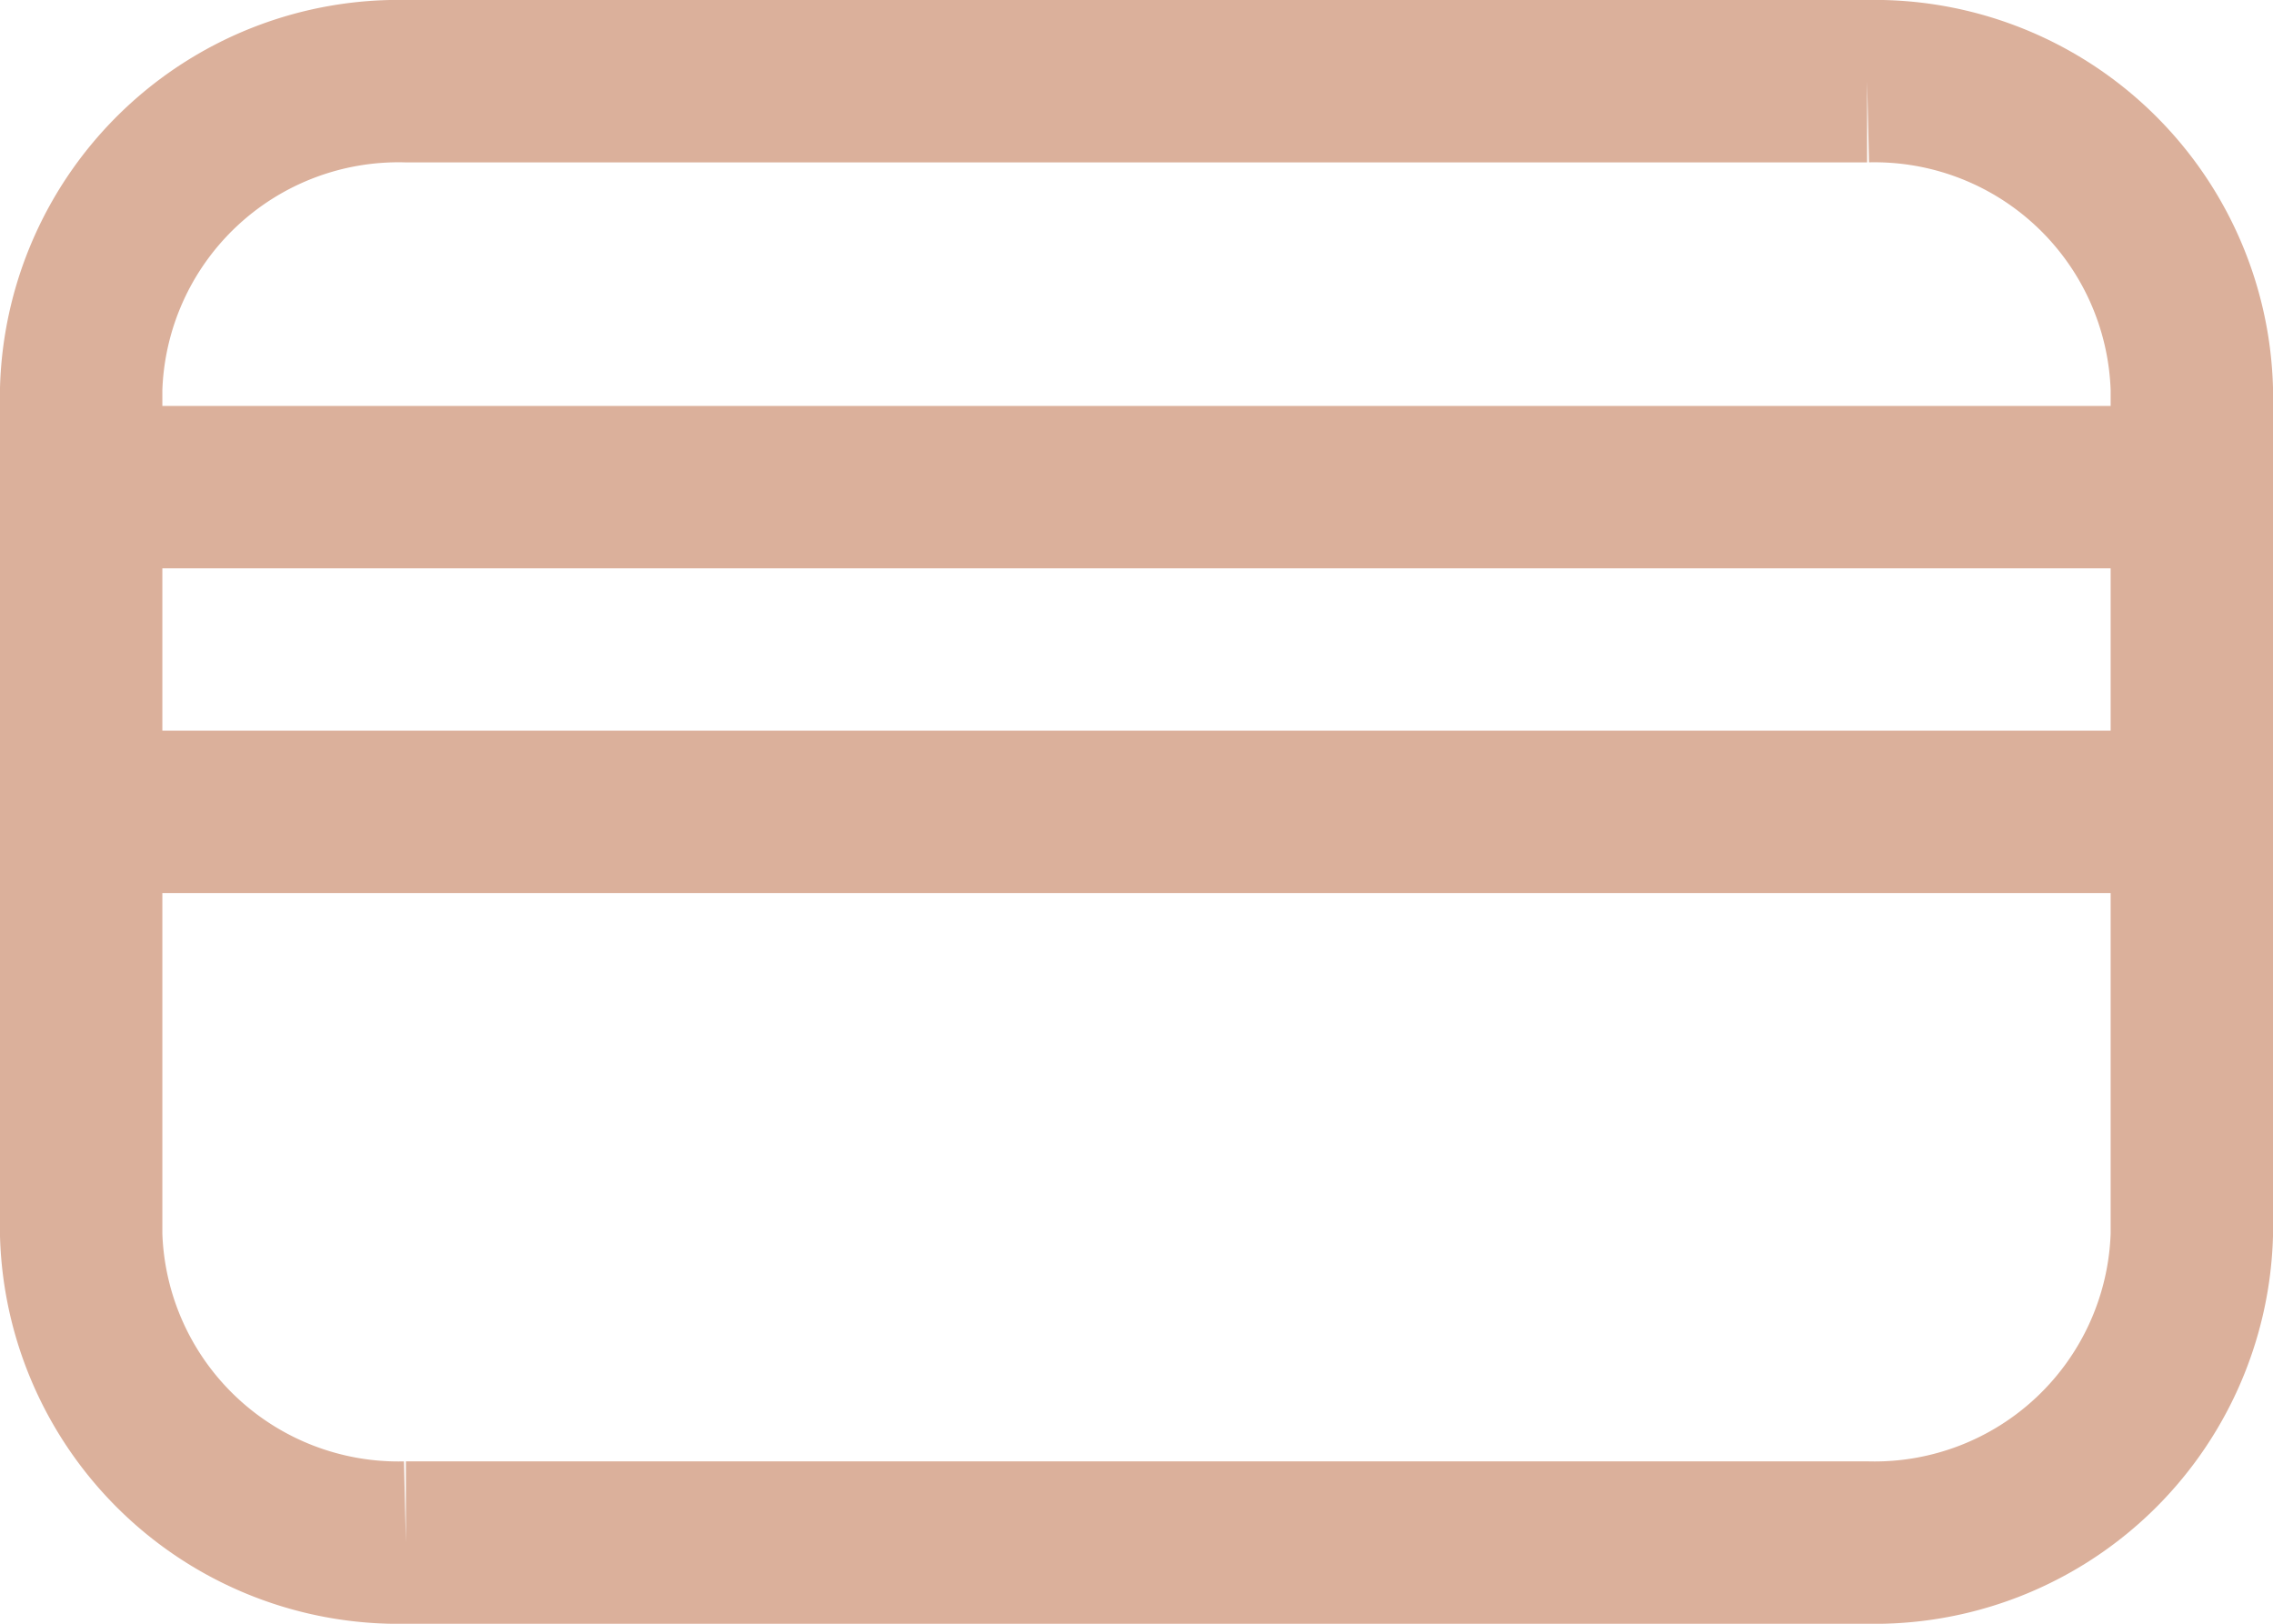 <svg xmlns="http://www.w3.org/2000/svg" width="28" height="20" viewBox="0 0 28 20">
  <g id="Group_30" data-name="Group 30" transform="translate(124 -688)">
    <path id="Path_3" data-name="Path 3" d="M-101,707h-18a3.91,3.91,0,0,1-4-3.789V692.789A3.91,3.91,0,0,1-119,689h18a3.91,3.91,0,0,1,4,3.789v10.422A3.91,3.91,0,0,1-101,707Z" fill="none" stroke="#dbb09b" stroke-miterlimit="10" stroke-width="2"/>
    <line id="Line_1" data-name="Line 1" x1="26" transform="translate(-123 694)" fill="none" stroke="#dbb09b" stroke-miterlimit="10" stroke-width="2"/>
    <line id="Line_2" data-name="Line 2" x1="26" transform="translate(-123 698)" fill="none" stroke="#dbb09b" stroke-miterlimit="10" stroke-width="2"/>
  </g>
</svg>
